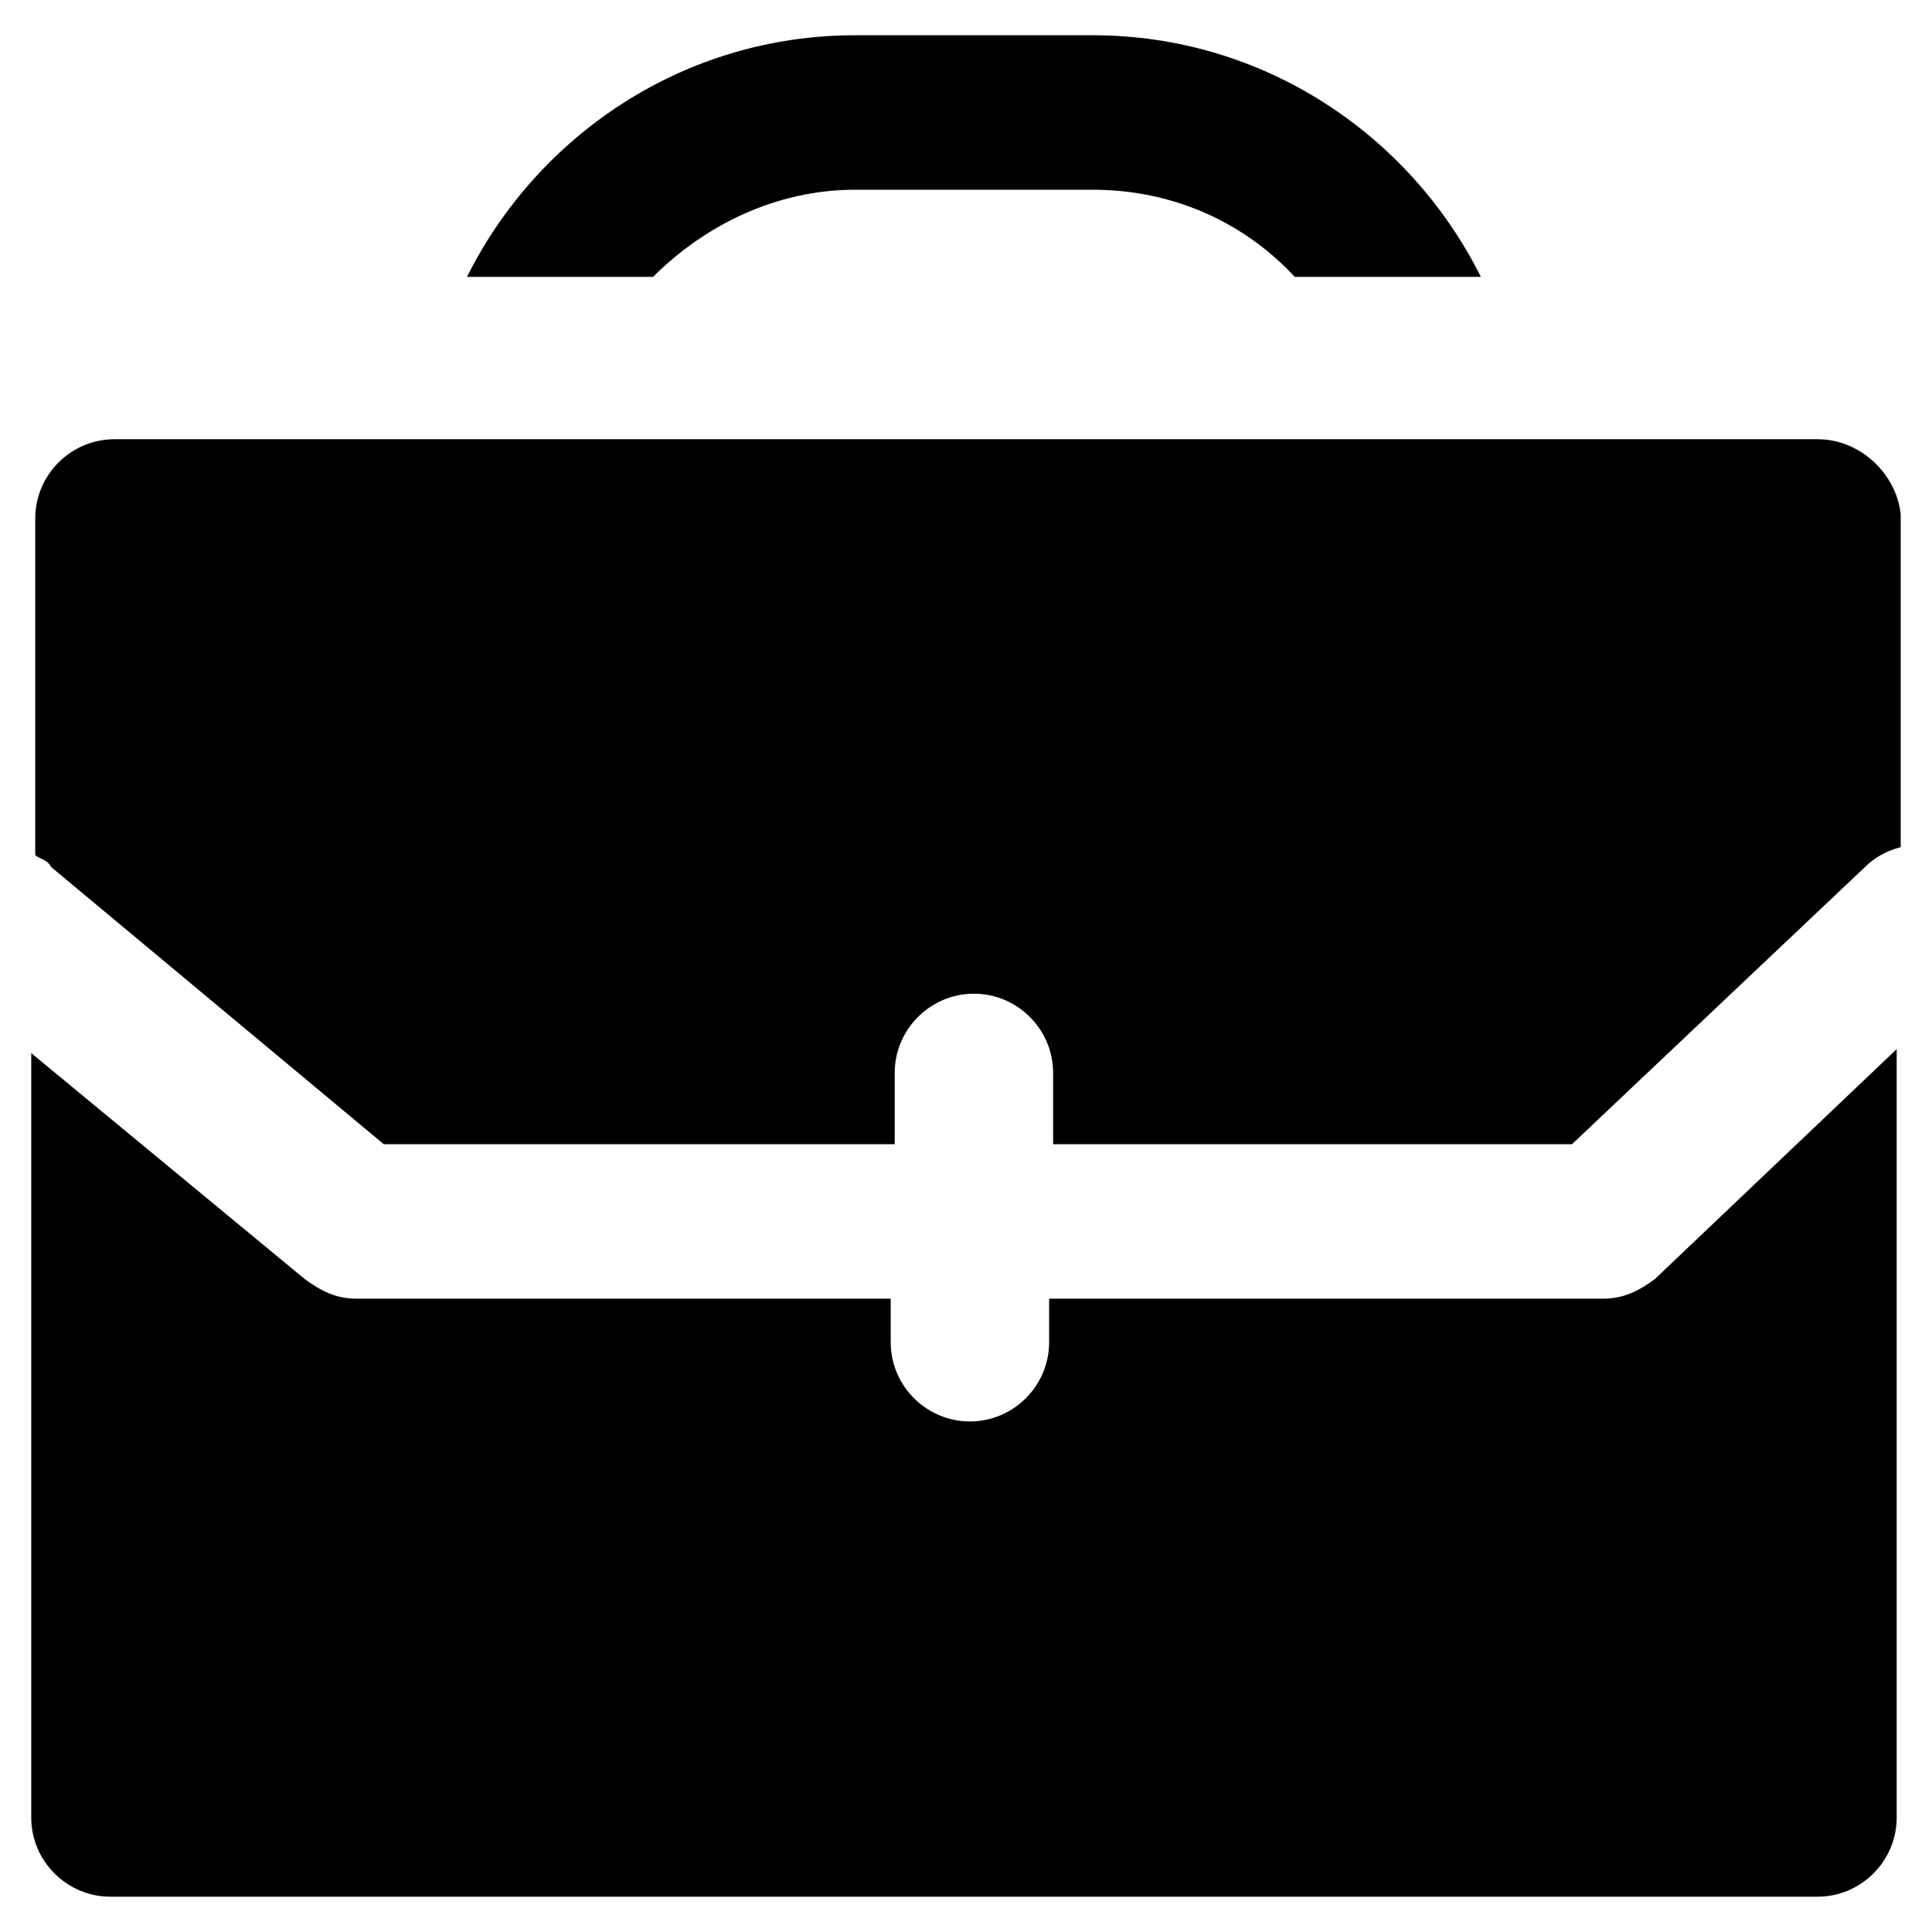 <?xml version="1.0" encoding="UTF-8"?>
<!-- Uploaded to: ICON Repo, www.svgrepo.com, Generator: ICON Repo Mixer Tools -->
<svg fill="#000000" width="800px" height="800px" version="1.1" viewBox="144 144 512 512" xmlns="http://www.w3.org/2000/svg">
 <g>
  <path d="m568.98 488.16h-146.95v11.547c0 11.547-9.445 20.992-20.992 20.992s-20.992-9.445-20.992-20.992v-11.547h-141.7c-5.246 0-9.445-2.098-13.645-5.246l-72.422-59.828v202.57c0 11.547 9.445 20.992 20.992 20.992h452.38c11.547 0 20.992-9.445 20.992-20.992v-203.62l-64.027 60.879c-4.199 3.148-8.395 5.246-13.645 5.246z"/>
  <path d="m317.08 217.37c13.645-13.645 32.539-23.09 53.531-23.09h62.977c20.992 0 39.887 8.398 53.531 23.09h49.332c-18.895-37.785-57.727-64.027-102.86-64.027h-62.977c-45.133 0-83.969 26.238-102.86 64.027z"/>
  <path d="m625.66 260.4h-451.33c-11.547 0-20.992 9.445-20.992 20.992v89.215c1.051 1.051 3.148 1.051 4.199 3.148l88.168 73.473h135.4v-18.895c0-11.547 9.445-20.992 20.992-20.992s20.992 9.445 20.992 20.992v18.895h137.5l77.672-73.473c2.098-2.098 5.246-4.199 9.445-5.246v-88.168c-1.047-10.496-10.496-19.941-22.039-19.941z"/>
 </g>
</svg>
